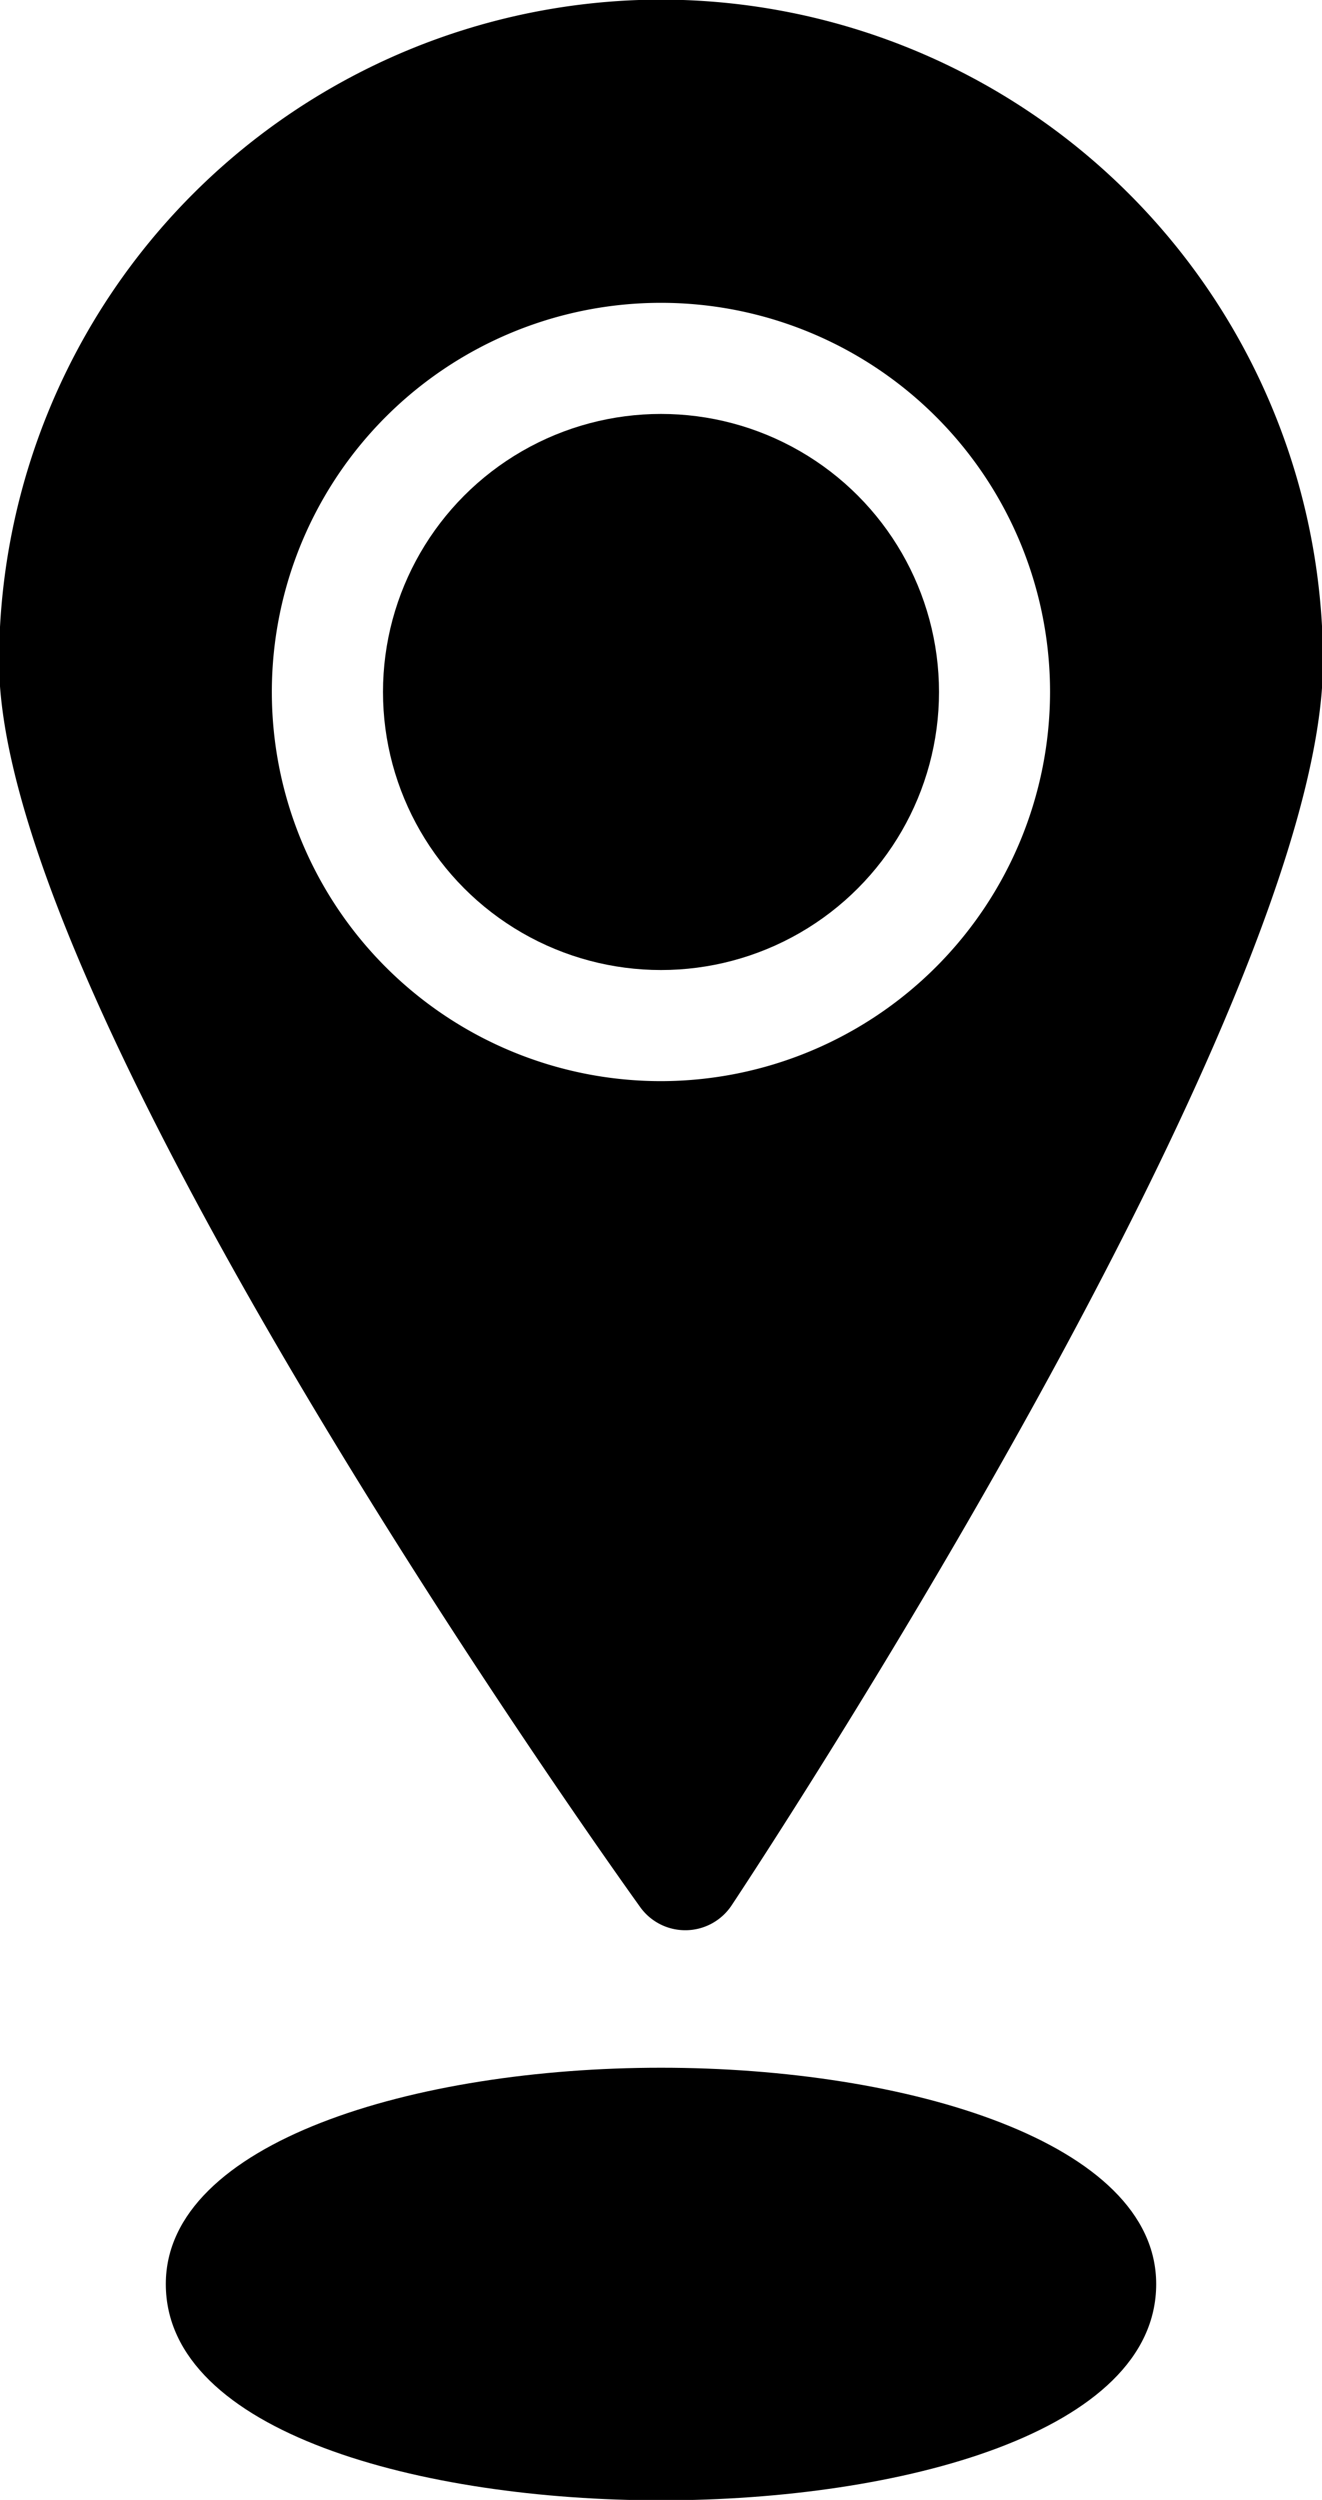 <?xml version="1.0" encoding="UTF-8"?><svg xmlns="http://www.w3.org/2000/svg" xmlns:xlink="http://www.w3.org/1999/xlink" height="45.0" preserveAspectRatio="xMidYMid meet" version="1.0" viewBox="12.1 1.5 23.8 45.0" width="23.8" zoomAndPan="magnify"><g data-name="Layer 25" id="change1_1"><path d="M15.085,42.614c0,2.675,4.621,3.893,8.915,3.893s8.915-1.218,8.915-3.893c0-2.556-4.485-3.894-8.915-3.894S15.085,40.059,15.085,42.614Z" fill="inherit"/><path d="M24,1.493a11.931,11.931,0,0,0-11.917,11.917c0,6.279,11.071,21.763,11.542,22.418a.997.997,0,0,0,.812.417h.019a1.001,1.001,0,0,0,.815-.447c.435-.655,10.647-16.129,10.647-22.388A11.931,11.931,0,0,0,24,1.493Zm0,19.468a7.005,7.005,0,1,1,7.004-7.005A7.013,7.013,0,0,1,24,20.961Z" fill="inherit"/><circle cx="24" cy="13.956" fill="inherit" r="5.005"/></g></svg>